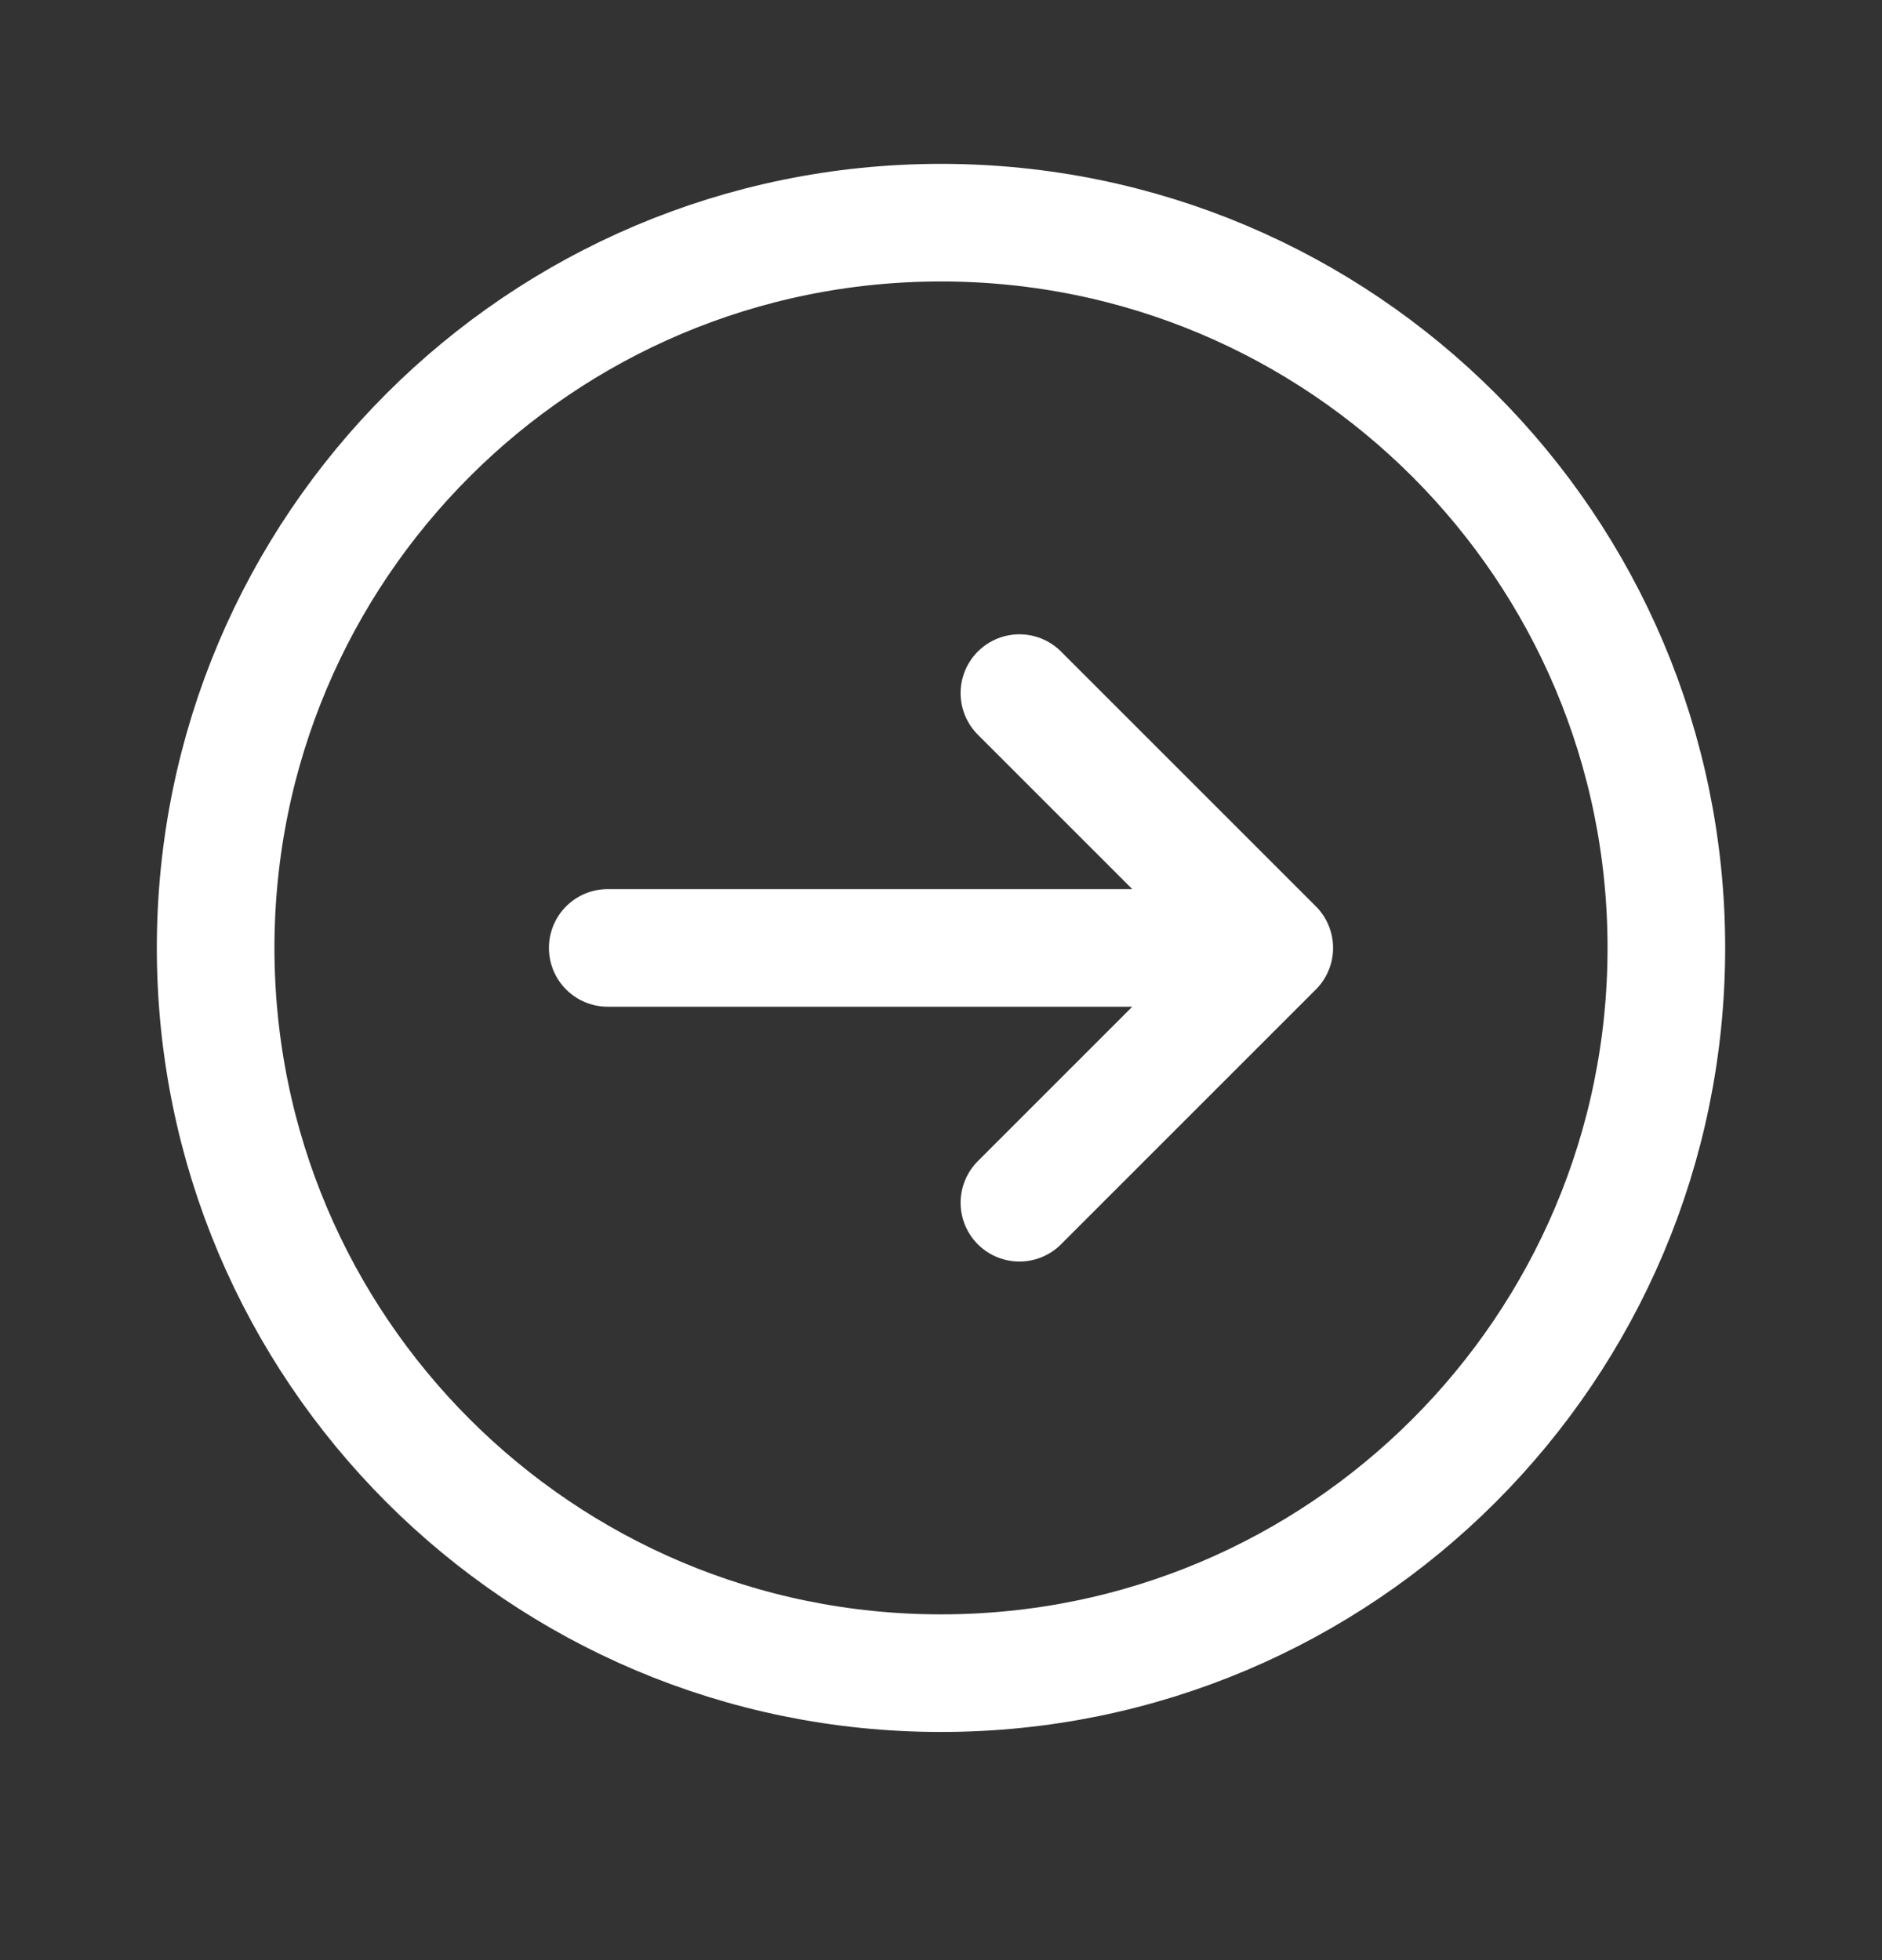 <svg width="24" height="25" viewBox="0 0 24 25" fill="none" xmlns="http://www.w3.org/2000/svg">
<rect x="0" y="0" width="24" height="25" fill="#333333" stroke="none"/>
<path d="M13 8.84L16.25 12.09L13 15.34M7.75 12.09H15.5M21.25 12.09C21.25 17.198 17.109 21.34 12 21.34C6.891 21.34 2.75 17.198 2.75 12.09C2.75 6.981 6.891 2.84 12 2.84C17.109 2.84 21.25 6.981 21.25 12.09Z" stroke="white" stroke-width="1.5" stroke-linecap="round" stroke-linejoin="round"/>
</svg>
